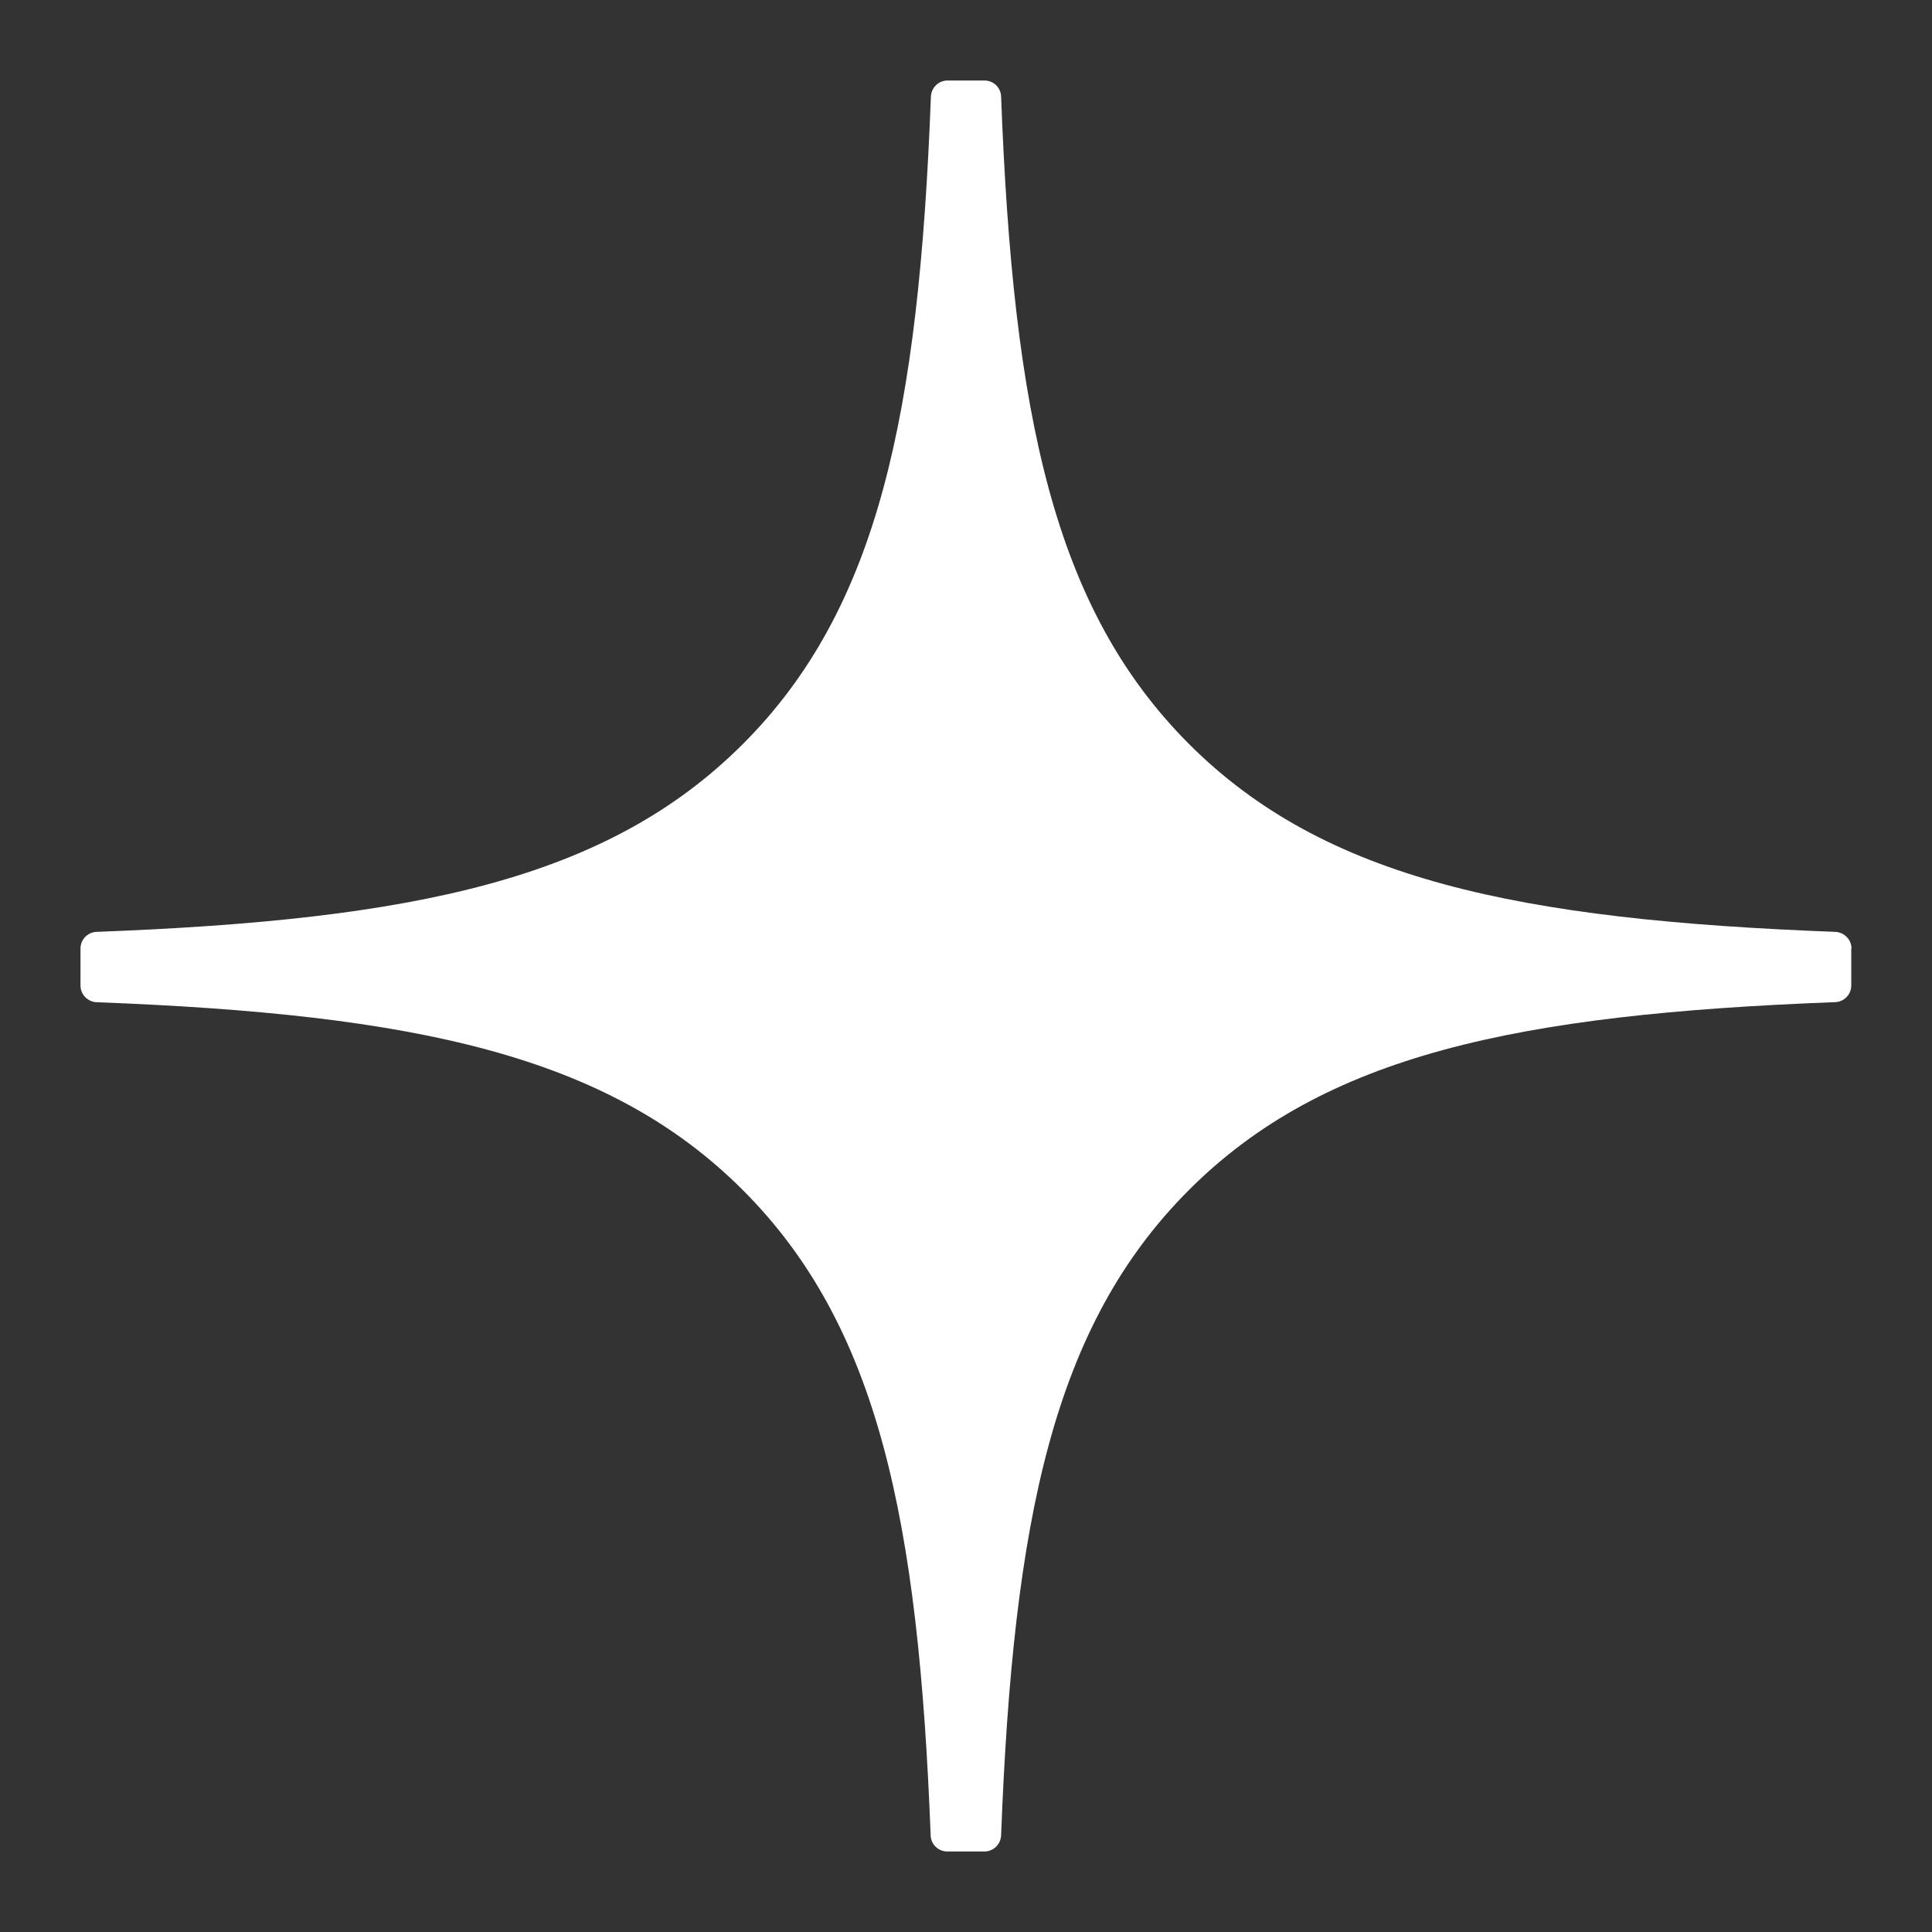 <?xml version="1.0" encoding="UTF-8" standalone="no"?>
<svg
   width="24"
   height="24"
   viewBox="0 0 24 24"
   fill="none"
   version="1.1"
   id="svg1526"
   sodipodi:docname="social-1-dzen.svg"
   inkscape:version="1.2.2 (732a01da63, 2022-12-09)"
   xmlns:inkscape="http://www.inkscape.org/namespaces/inkscape"
   xmlns:sodipodi="http://sodipodi.sourceforge.net/DTD/sodipodi-0.dtd"
   xmlns="http://www.w3.org/2000/svg"
   xmlns:svg="http://www.w3.org/2000/svg">
  <rect x="0" y="0" width="24" height="24" fill="#333333" stroke="none"/>
  <defs
     id="defs1530" />
  <sodipodi:namedview
     id="namedview1528"
     pagecolor="#ffffff"
     bordercolor="#666666"
     borderopacity="1.0"
     inkscape:showpageshadow="2"
     inkscape:pageopacity="0.0"
     inkscape:pagecheckerboard="0"
     inkscape:deskcolor="#d1d1d1"
     showgrid="false"
     inkscape:zoom="1.8294574"
     inkscape:cx="12.845339"
     inkscape:cy="64.5"
     inkscape:window-width="1920"
     inkscape:window-height="1129"
     inkscape:window-x="-8"
     inkscape:window-y="-8"
     inkscape:window-maximized="1"
     inkscape:current-layer="svg1526" />
  <path
     d="M 23,11.783 C 23,11.673 22.911,11.582 22.801,11.576 18.854,11.427 16.452,10.923 14.771,9.243 13.088,7.559 12.586,5.155 12.436,1.199 12.433,1.089 12.342,1 12.23,1 H 11.77 C 11.66,1 11.569,1.089 11.564,1.199 11.414,5.153 10.912,7.559 9.228,9.243 7.546,10.925 5.146,11.427 1.199,11.576 1.089,11.58 1,11.671 1,11.783 v 0.461 c 0,0.11 0.089,0.201 0.199,0.206 3.947,0.15 6.349,0.653 8.029,2.334 1.68,1.681 2.182,4.078 2.333,8.018 C 11.565,22.911 11.656,23 11.768,23 h 0.462 c 0.11,0 0.201,-0.089 0.206,-0.199 0.151,-3.94 0.653,-6.337 2.333,-8.018 1.682,-1.682 4.082,-2.184 8.029,-2.334 0.11,-0.004 0.199,-0.095 0.199,-0.206 v -0.461 z"
     fill="#202022"
     id="path1524"
     style="fill:#ffffff;stroke-width:0.172" />
</svg>
